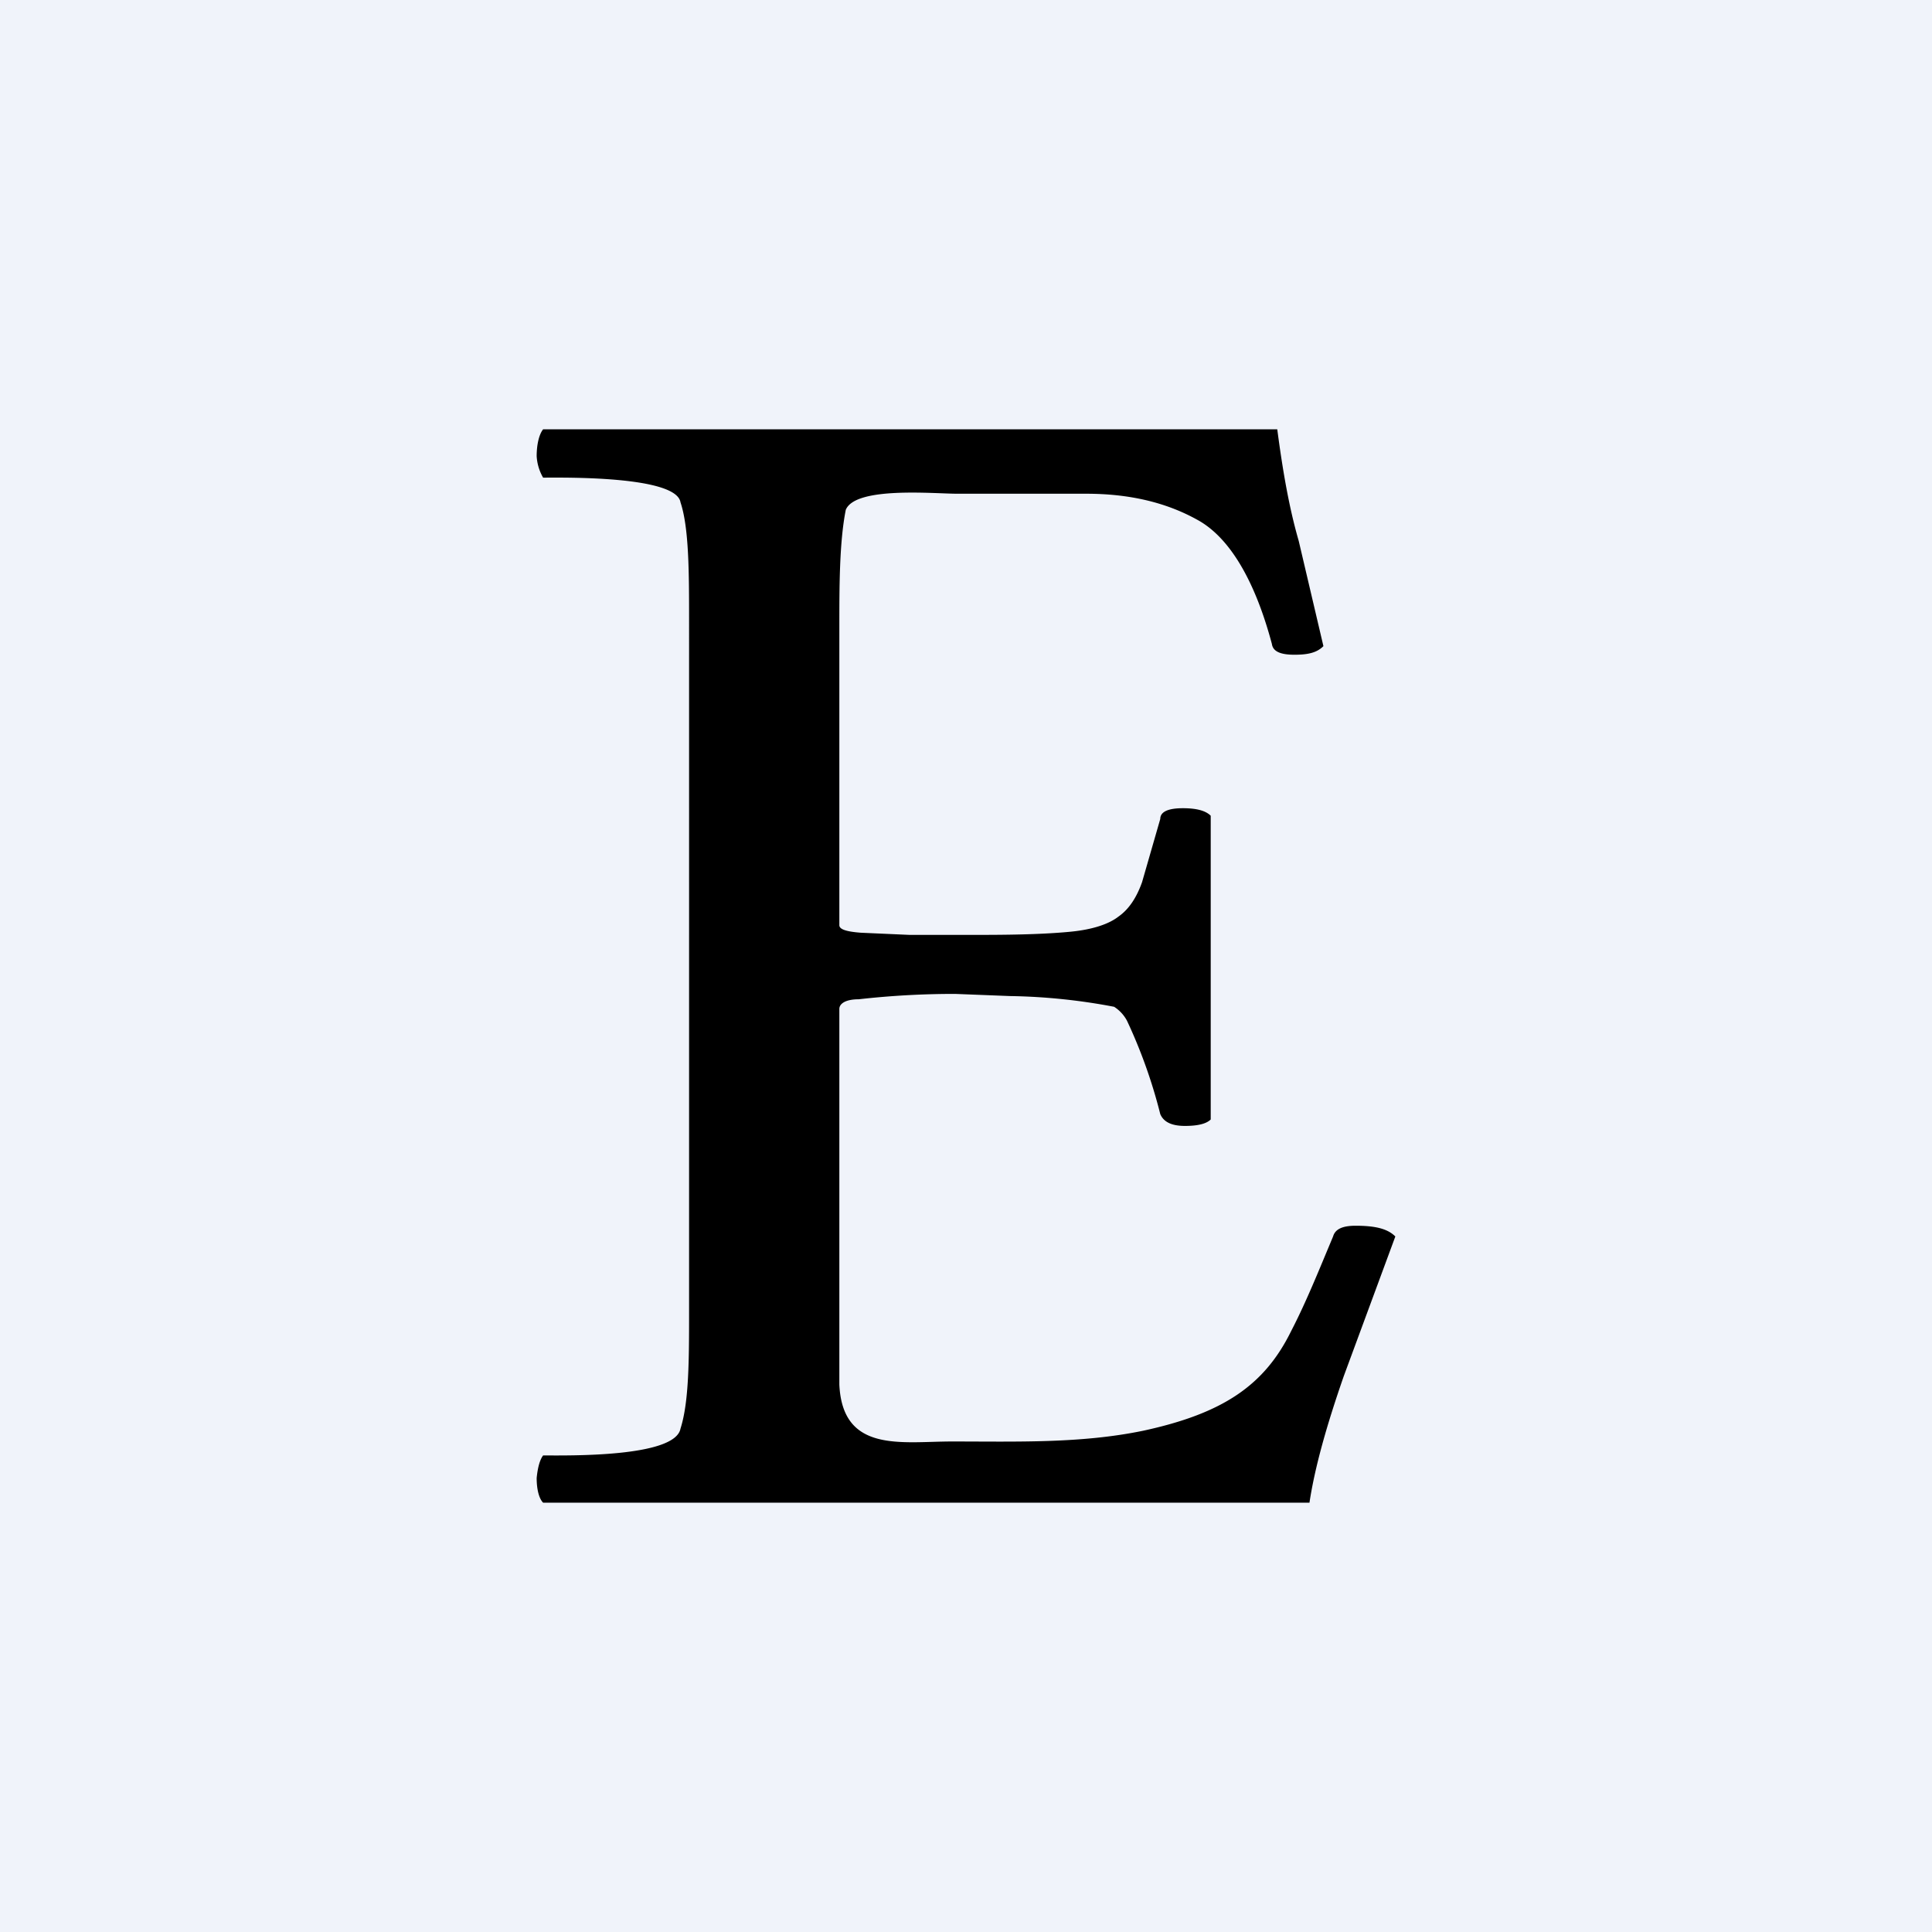 <!-- by TradingView --><svg xmlns="http://www.w3.org/2000/svg" width="18" height="18" viewBox="0 0 18 18"><path fill="#F0F3FA" d="M0 0h18v18H0z"/><path d="M11.9 4c.05.38.11.73.2 1.04l.23.98c-.06.06-.14.08-.27.08s-.2-.03-.21-.1c-.16-.6-.4-1-.7-1.16-.29-.16-.63-.24-1.03-.24h-1.2c-.22 0-.95-.07-1.04.15-.06.3-.06.72-.06 1.08v2.79c0 .04.07.06.2.07l.45.02h.68c.36 0 .63-.01.83-.03.2-.02.35-.07.44-.14.1-.07.17-.18.22-.32l.17-.59c0-.07.08-.1.21-.1.12 0 .21.02.26.07v2.83c-.04.04-.12.06-.24.06-.13 0-.2-.04-.23-.11a4.8 4.8 0 0 0-.31-.87.35.35 0 0 0-.12-.13 5.59 5.59 0 0 0-.97-.1l-.51-.02a7.95 7.95 0 0 0-.9.05c-.12 0-.18.04-.18.09v3.5c.03.64.58.53 1.05.53.6 0 1.2.02 1.78-.1.74-.16 1.13-.42 1.38-.93.14-.27.26-.57.39-.88.02-.07.09-.1.21-.1.19 0 .3.03.37.1l-.48 1.3c-.16.46-.27.85-.32 1.18H5.06c-.04-.04-.06-.13-.06-.23.01-.1.03-.17.06-.21.23 0 1.23.02 1.28-.25.08-.25.08-.65.08-1.1V5.8c0-.46 0-.88-.08-1.12-.04-.25-1.11-.23-1.28-.23A.45.45 0 0 1 5 4.25c0-.1.02-.2.06-.25h6.84Z"/></svg>